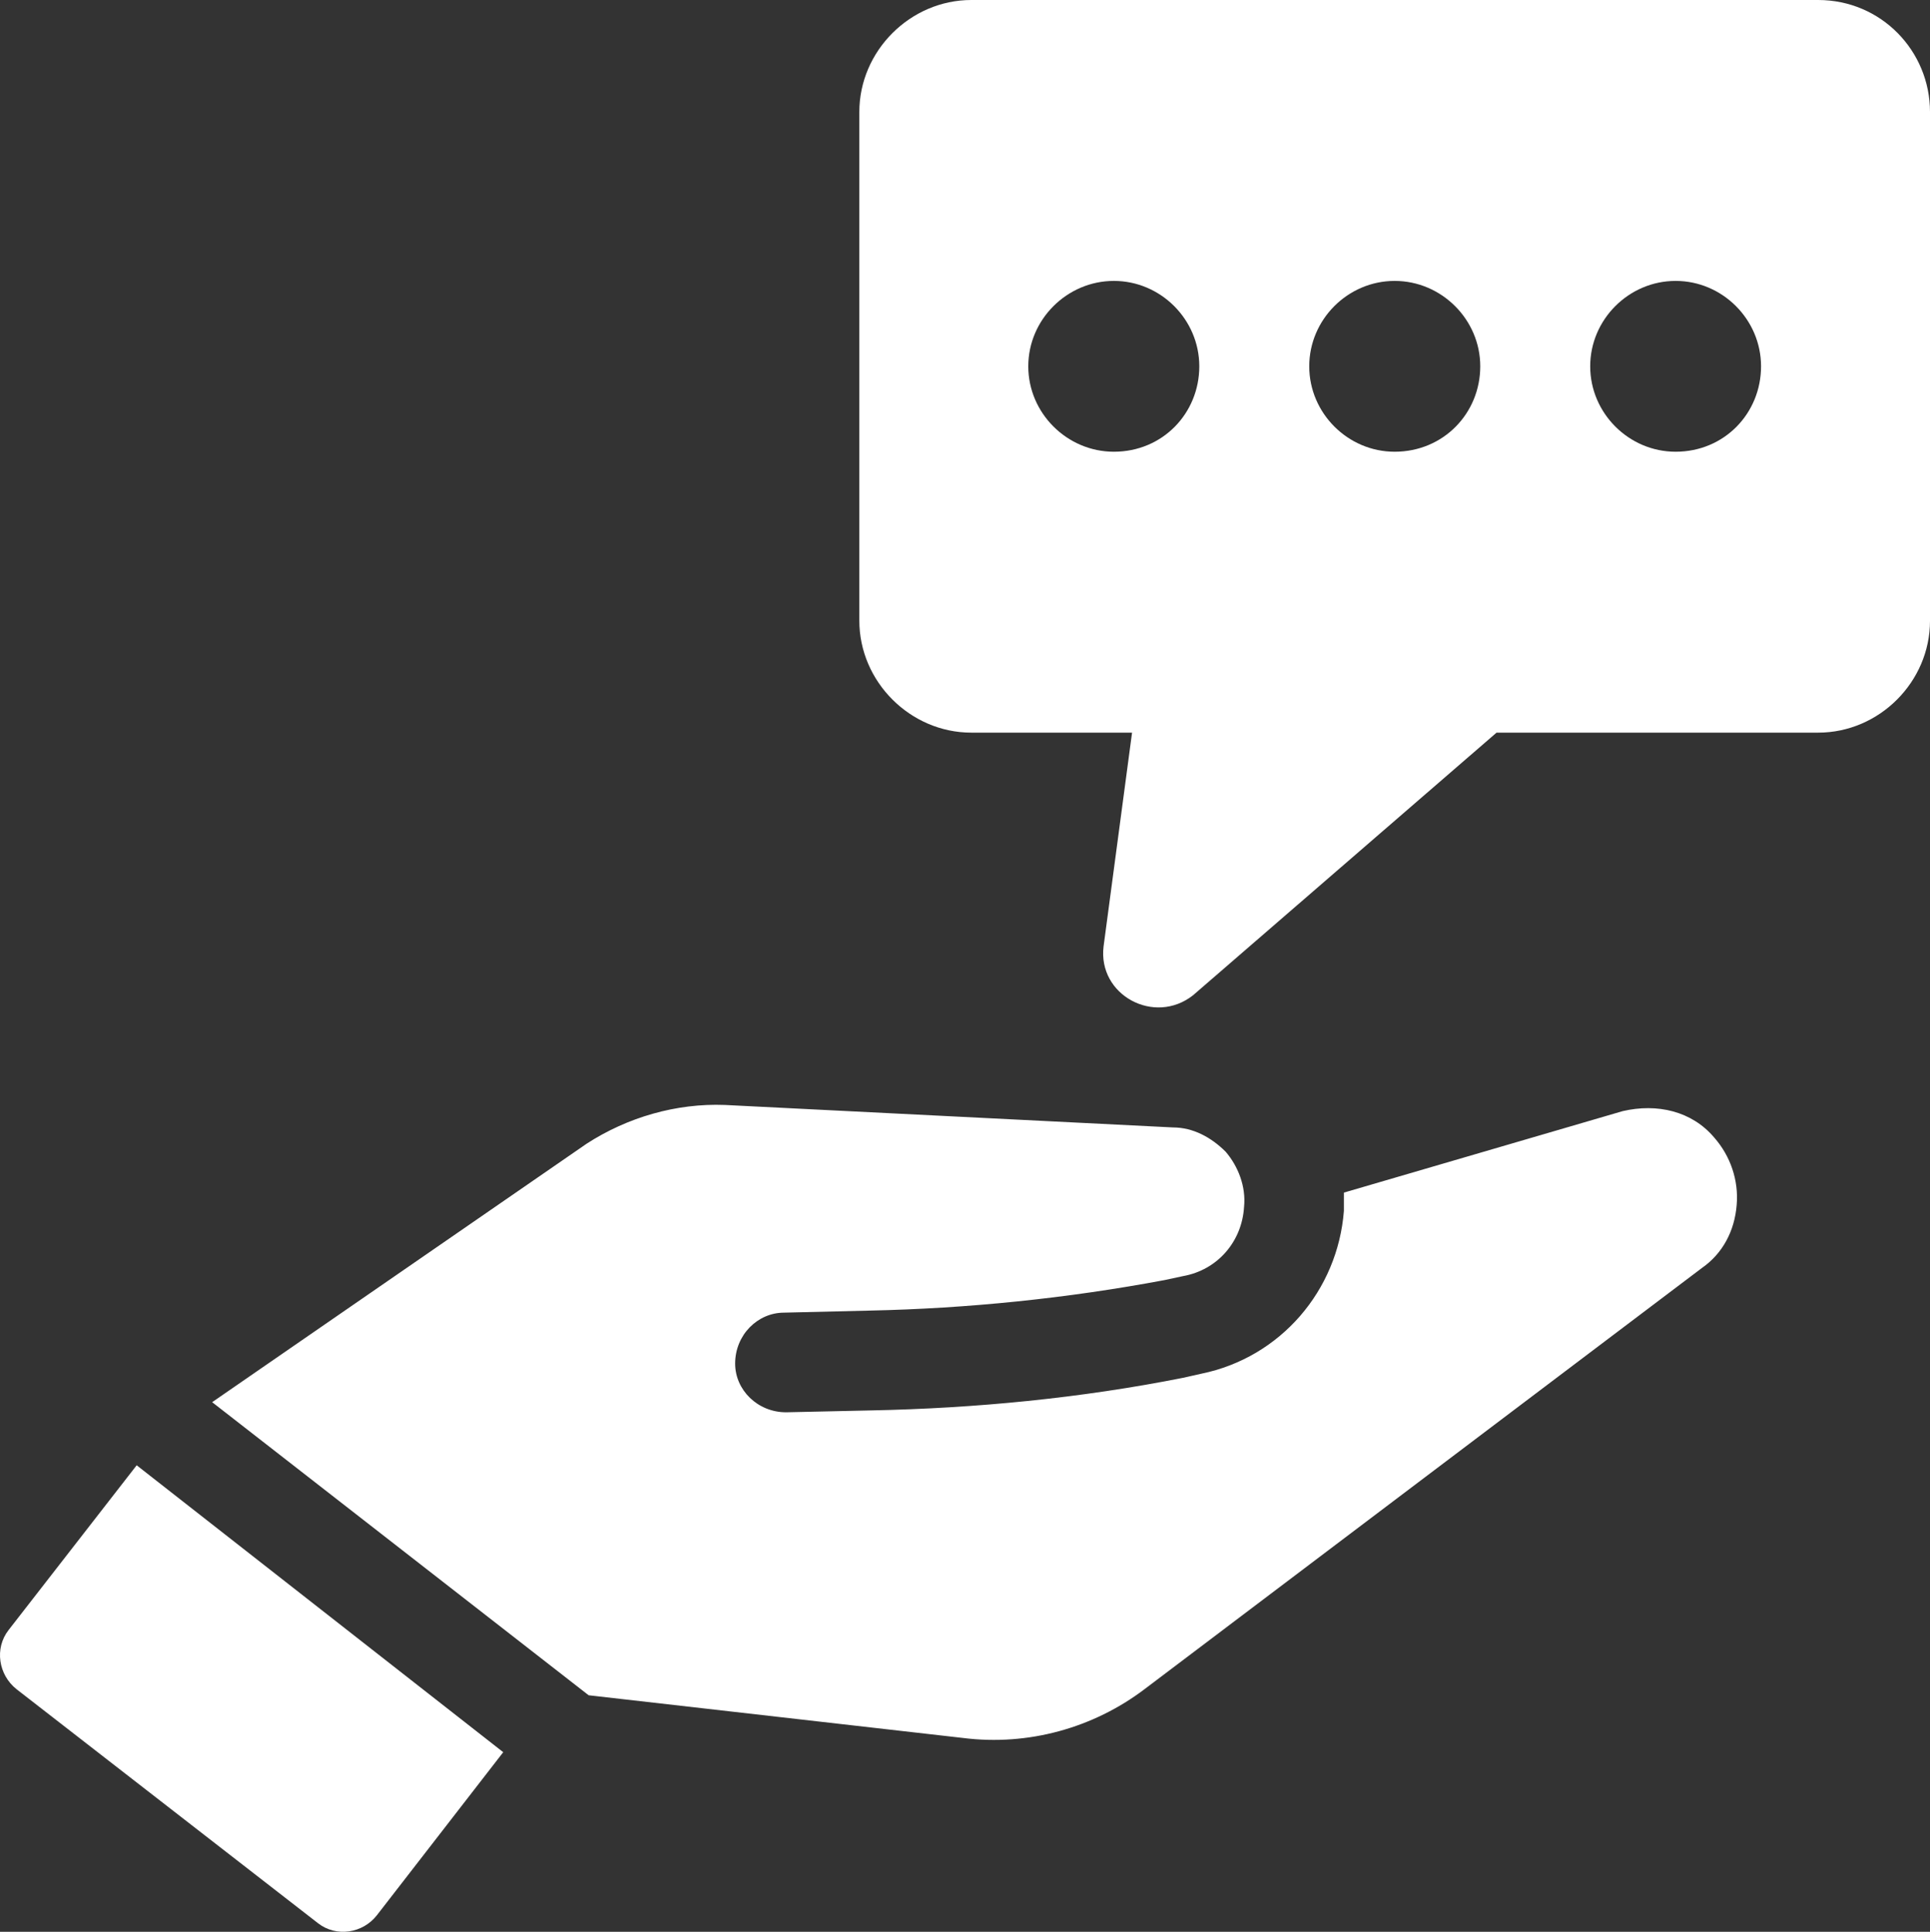 <?xml version="1.0" encoding="utf-8"?>
<!-- Generator: Adobe Illustrator 20.1.0, SVG Export Plug-In . SVG Version: 6.00 Build 0)  -->
<svg version="1.1" id="Layer_1" xmlns="http://www.w3.org/2000/svg" xmlns:xlink="http://www.w3.org/1999/xlink" x="0px" y="0px"
	 viewBox="0 0 514.85 515.413" style="enable-background:new 0 0 514.85 515.413;" xml:space="preserve">
<rect x="0" y="0" width="514.85" height="515.413" fill="#333333" stroke="none"/>
<style type="text/css">
	.st0{fill:#FFFFFF;}
</style>
<g>
	<path class="st0" d="M2.281,434.919c-3.798,4.896-2.7,11.943,2.151,15.786l80.395,62.412c4.85,3.798,11.943,2.745,15.74-2.151
		l33.677-43.469l-97.783-76.551L2.281,434.919"/>
	<path class="st0" d="M432.854,296.459l-74.355,21.735v4.896c-1.647,21.185-16.839,39.076-38.024,43.423l-4.896,1.098
		c-27.134,5.399-55.366,8.145-83.095,8.694l-22.787,0.503c-7.596,0-13.59-5.948-13.59-12.995c0-7.641,5.994-13.59,13.041-13.59
		l22.833-0.549c26.036-0.549,52.666-3.249,78.702-8.145l4.896-1.052c9.243-1.647,15.74-9.243,16.289-18.486
		c0.549-5.445-1.602-10.844-4.896-14.688c-3.798-3.798-8.648-6.497-14.093-6.497l-119.471-5.994
		c-13.041-0.503-26.036,3.294-36.926,10.341l-99.887,68.956l100.436,78.199l99.887,11.393c17.388,2.196,34.775-2.7,48.365-12.995
		l148.756-112.425c5.445-3.798,8.694-9.792,9.243-16.839c0.549-6.497-1.647-12.995-5.994-17.937
		C451.34,296.459,442.097,294.308,432.854,296.459"/>
</g>
<g>
	<path class="st0" d="M485.017,0H259.115c-16.29,0-29.879,13.59-29.879,29.879v135.715c0,16.289,13.59,29.879,29.879,29.879h42.874
		l-7.596,57.013c-1.602,13.041,13.59,21.185,23.885,13.041l80.944-70.054h85.794c16.289,0,29.834-13.544,29.834-29.834V29.879
		C514.85,13.59,501.81,0,485.017,0 M297.139,120.524c-12.492,0-22.833-10.295-22.833-22.787c0-12.492,10.341-22.787,22.833-22.787
		c12.492,0,22.787,10.295,22.787,22.787C319.926,110.228,310.18,120.524,297.139,120.524z M372.043,120.524
		c-12.492,0-22.787-10.295-22.787-22.787c0-12.492,10.295-22.787,22.787-22.787c12.492,0,22.833,10.295,22.833,22.787
		C394.876,110.228,385.084,120.524,372.043,120.524z M446.993,120.524c-12.492,0-22.787-10.295-22.787-22.787
		c0-12.492,10.295-22.787,22.787-22.787c12.492,0,22.787,10.295,22.787,22.787C469.78,110.228,460.033,120.524,446.993,120.524z"/>
</g>
</svg>
